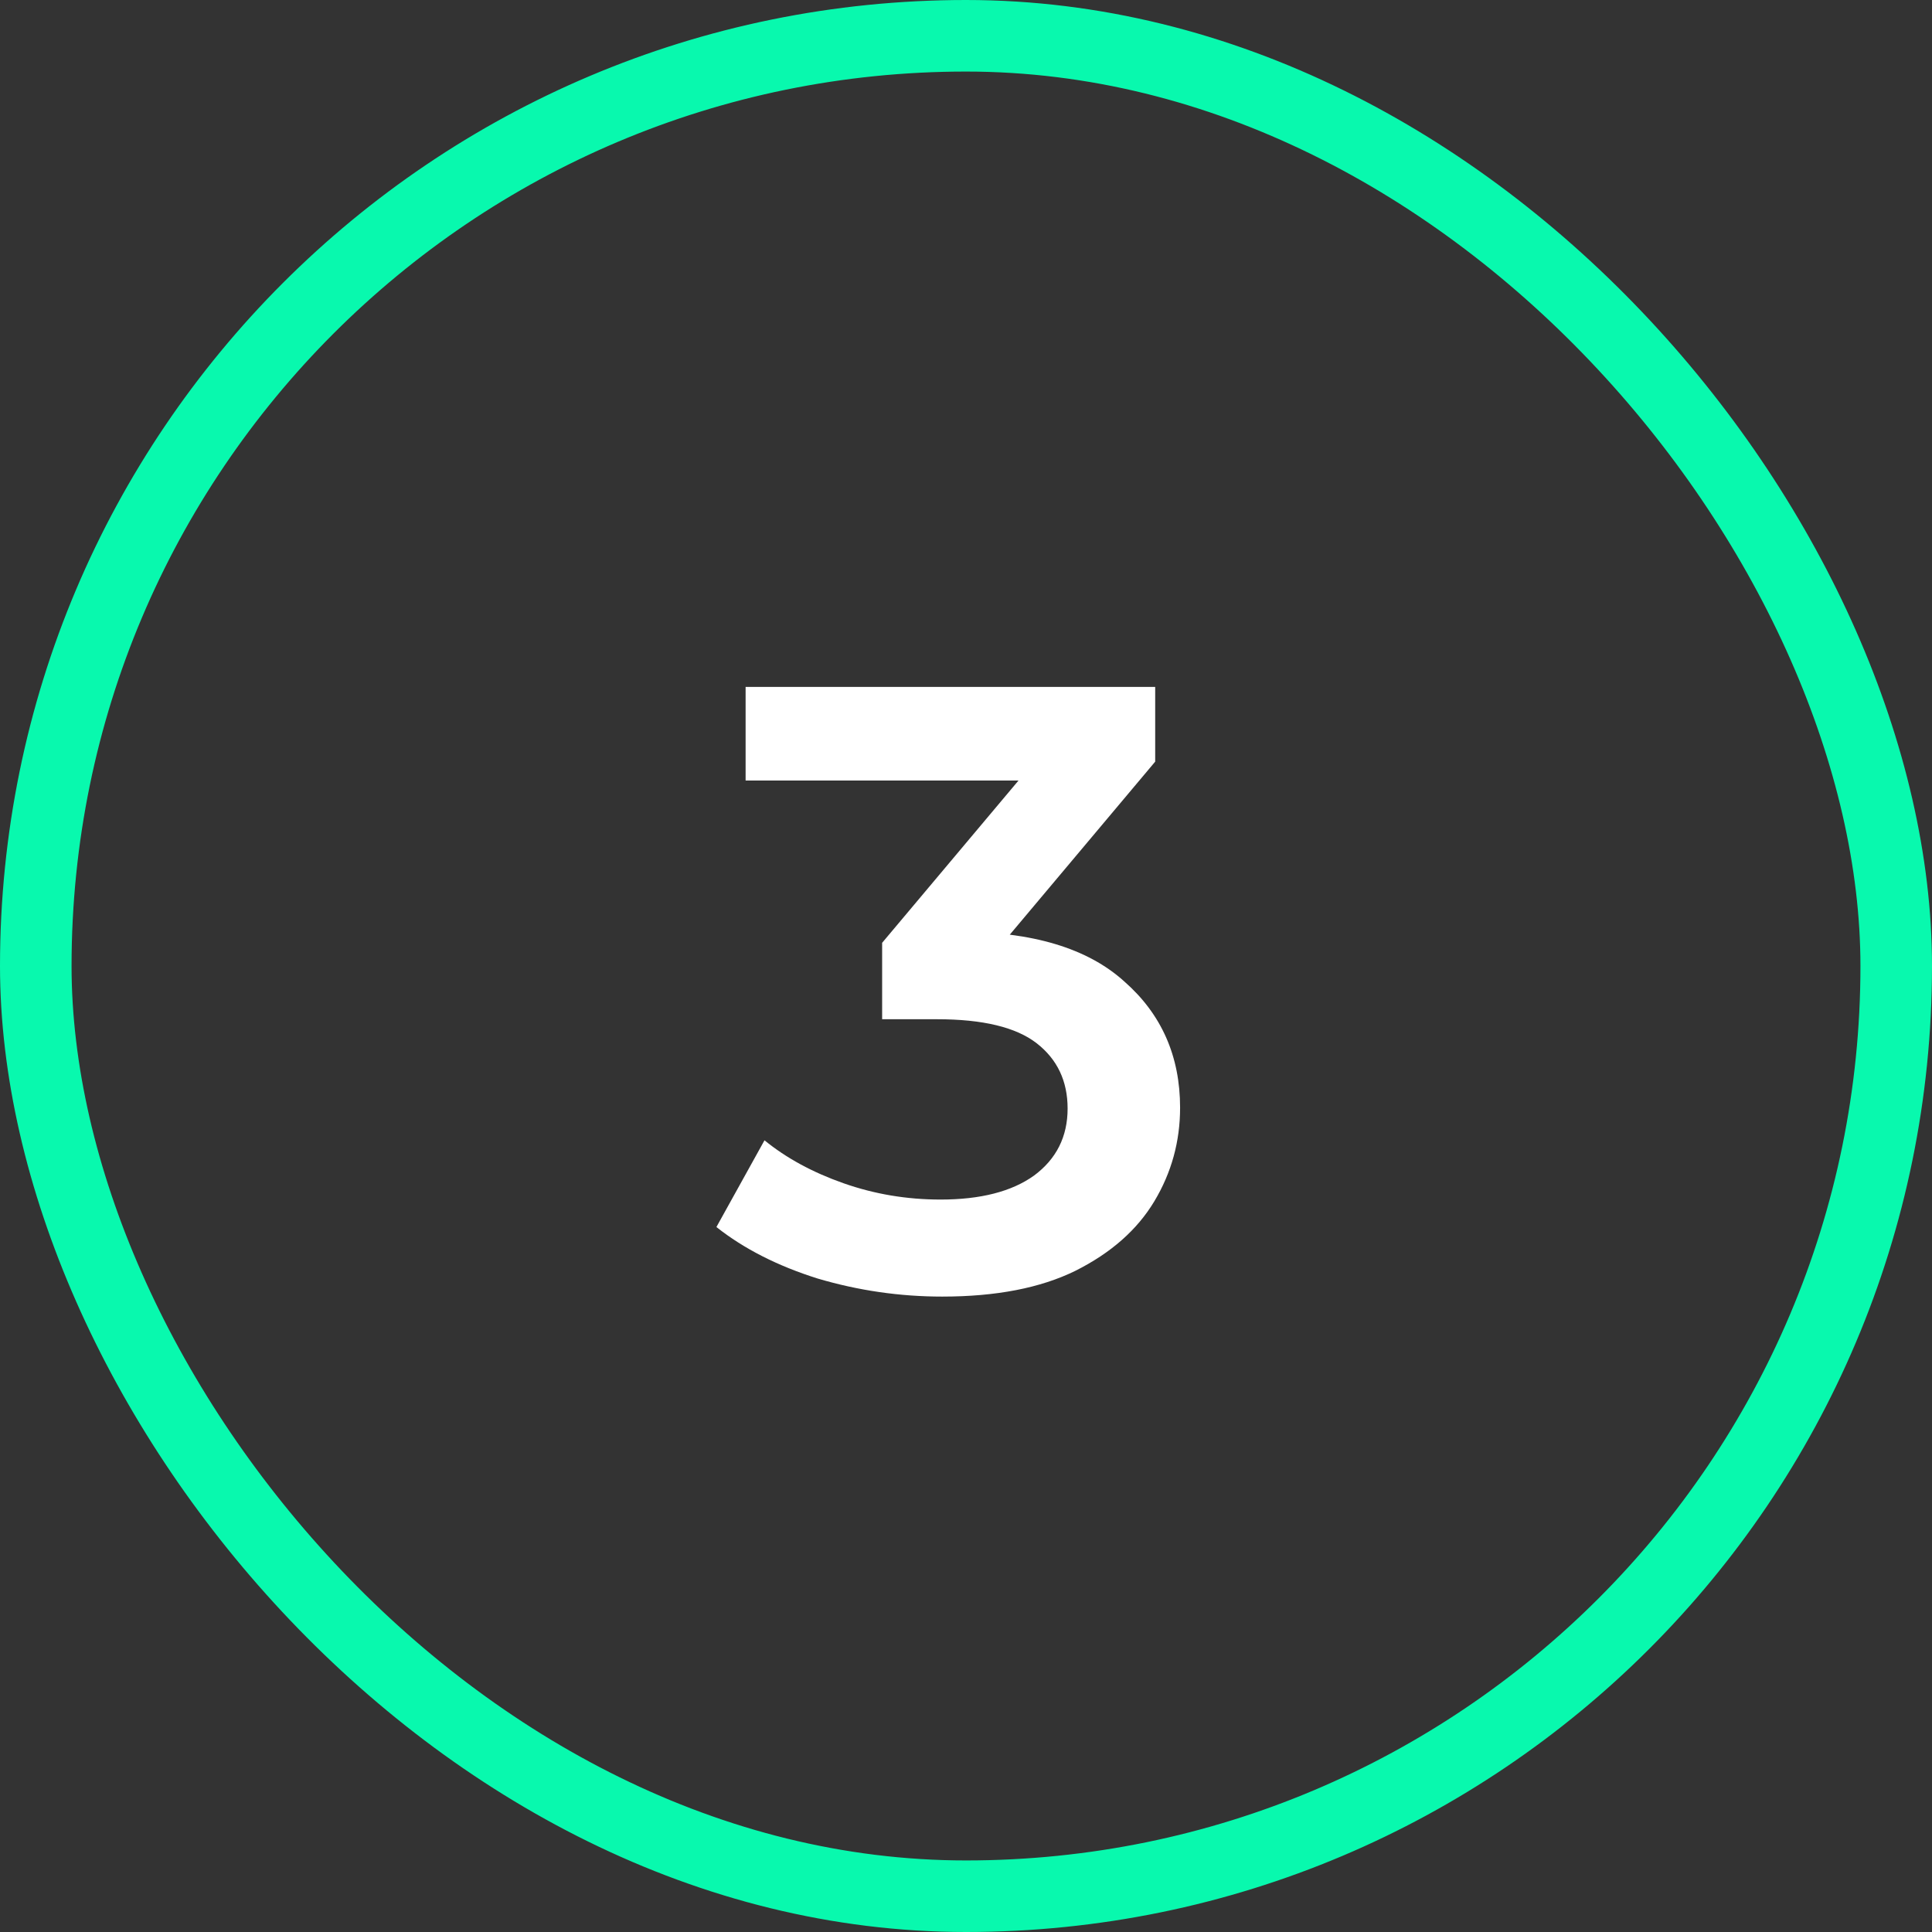 <svg xmlns="http://www.w3.org/2000/svg" width="54" height="54" viewBox="0 0 54 54" fill="none"><rect x="0" y="0" width="54" height="54" fill="#333333" stroke="none"/><rect x="1" y="1" width="52" height="52" rx="26" stroke="#08F9AE" stroke-width="2"></rect><path d="M26.336 36.24C25.152 36.24 23.992 36.072 22.856 35.736C21.736 35.384 20.792 34.904 20.024 34.296L21.368 31.872C21.976 32.368 22.712 32.768 23.576 33.072C24.44 33.376 25.344 33.528 26.288 33.528C27.408 33.528 28.28 33.304 28.904 32.856C29.528 32.392 29.84 31.768 29.84 30.984C29.84 30.216 29.552 29.608 28.976 29.16C28.4 28.712 27.472 28.488 26.192 28.488H24.656V26.352L29.456 20.64L29.864 21.816H20.84V19.2H32.288V21.288L27.488 27L25.856 26.04H26.792C28.856 26.04 30.4 26.504 31.424 27.432C32.464 28.344 32.984 29.52 32.984 30.96C32.984 31.904 32.744 32.776 32.264 33.576C31.784 34.376 31.048 35.024 30.056 35.52C29.08 36 27.84 36.24 26.336 36.24Z" fill="white"></path></svg>